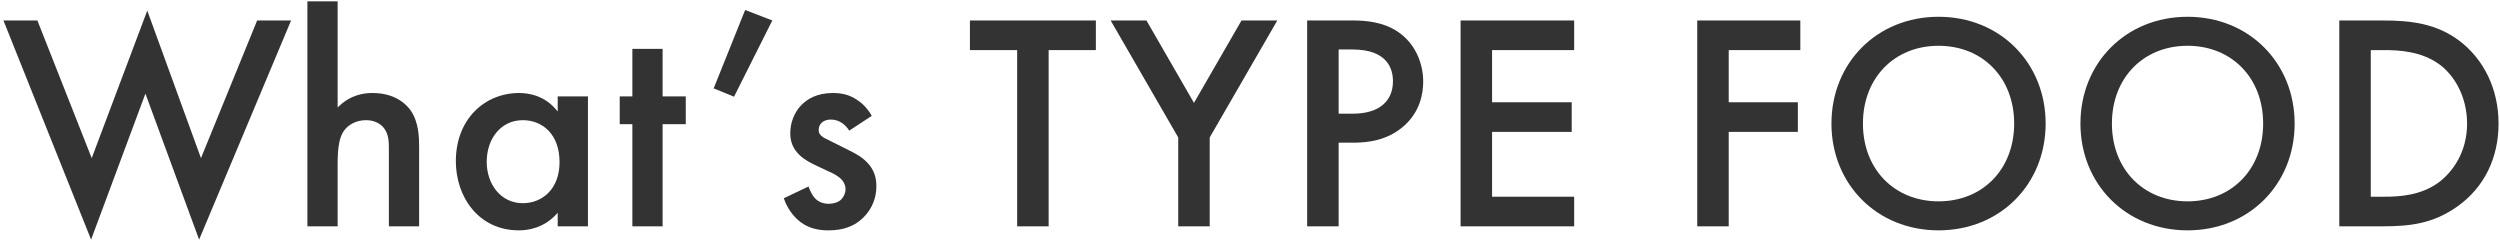 <svg width="486" height="47" viewBox="0 0 486 47" fill="none" xmlns="http://www.w3.org/2000/svg">
<path d="M454.759 3.98H463.159C468.739 3.98 473.599 4.58 478.039 7.88C482.899 11.54 485.719 17.36 485.719 24.02C485.719 30.68 482.959 36.44 477.679 40.16C472.999 43.46 468.619 44 463.039 44H454.759V3.98ZM460.879 9.74V38.24H463.519C466.519 38.24 470.659 38 474.139 35.42C476.899 33.32 479.599 29.48 479.599 24.02C479.599 18.74 477.079 14.6 474.199 12.5C470.719 9.98 466.459 9.74 463.519 9.74H460.879Z" fill="#333333"/>
<path d="M425.257 3.26C437.257 3.26 446.077 12.26 446.077 24.02C446.077 35.78 437.257 44.78 425.257 44.78C413.257 44.78 404.437 35.78 404.437 24.02C404.437 12.26 413.257 3.26 425.257 3.26ZM425.257 39.14C433.837 39.14 439.957 32.9 439.957 24.02C439.957 15.14 433.837 8.9 425.257 8.9C416.677 8.9 410.557 15.14 410.557 24.02C410.557 32.9 416.677 39.14 425.257 39.14Z" fill="#333333"/>
<path d="M376.854 3.26C388.854 3.26 397.674 12.26 397.674 24.02C397.674 35.78 388.854 44.78 376.854 44.78C364.854 44.78 356.034 35.78 356.034 24.02C356.034 12.26 364.854 3.26 376.854 3.26ZM376.854 39.14C385.434 39.14 391.554 32.9 391.554 24.02C391.554 15.14 385.434 8.9 376.854 8.9C368.274 8.9 362.154 15.14 362.154 24.02C362.154 32.9 368.274 39.14 376.854 39.14Z" fill="#333333"/>
<path d="M349.983 3.98V9.74H336.063V19.88H349.503V25.64H336.063V44H329.943V3.98H349.983Z" fill="#333333"/>
<path d="M306.019 3.98V9.74H290.059V19.88H305.539V25.64H290.059V38.24H306.019V44H283.939V3.98H306.019Z" fill="#333333"/>
<path d="M254.111 3.98H262.931C265.391 3.98 268.811 4.22 271.691 6.14C275.051 8.36 276.671 12.2 276.671 15.86C276.671 18.2 276.071 21.8 272.771 24.62C269.591 27.32 265.931 27.74 262.991 27.74H260.231V44H254.111V3.98ZM260.231 9.62V22.1H262.991C268.271 22.1 270.791 19.52 270.791 15.8C270.791 13.58 269.891 9.62 262.931 9.62H260.231Z" fill="#333333"/>
<path d="M229.048 44V26.72L215.908 3.98H222.868L232.108 20L241.348 3.98H248.308L235.168 26.72V44H229.048Z" fill="#333333"/>
<path d="M213.035 9.74H203.855V44H197.735V9.74H188.555V3.98H213.035V9.74Z" fill="#333333"/>
<path d="M169.47 22.52L165.09 25.4C164.49 24.44 163.35 23.24 161.49 23.24C160.65 23.24 160.05 23.54 159.69 23.9C159.39 24.2 159.15 24.68 159.15 25.22C159.15 25.88 159.45 26.3 159.99 26.66C160.35 26.9 160.71 27.02 161.97 27.68L164.97 29.18C166.29 29.84 167.55 30.5 168.51 31.52C169.89 32.9 170.37 34.46 170.37 36.2C170.37 38.48 169.53 40.46 168.15 41.96C166.17 44.12 163.71 44.78 161.07 44.78C159.45 44.78 157.41 44.54 155.61 43.16C154.17 42.08 152.97 40.34 152.37 38.54L157.17 36.26C157.47 37.1 158.01 38.18 158.55 38.66C158.91 39.02 159.75 39.62 161.13 39.62C162.03 39.62 162.99 39.32 163.53 38.78C164.01 38.3 164.37 37.52 164.37 36.8C164.37 36.08 164.13 35.48 163.59 34.88C162.87 34.16 162.03 33.74 161.07 33.32L158.91 32.3C157.77 31.76 156.39 31.1 155.43 30.14C154.11 28.88 153.63 27.5 153.63 25.88C153.63 23.84 154.41 21.86 155.73 20.48C156.87 19.28 158.79 18.08 161.91 18.08C163.71 18.08 165.15 18.44 166.59 19.4C167.43 19.94 168.57 20.9 169.47 22.52Z" fill="#333333"/>
<path d="M138.736 17.18L144.856 1.94L150.136 3.98L142.696 18.8L138.736 17.18Z" fill="#333333"/>
<path d="M133.313 24.14H128.813V44H122.933V24.14H120.473V18.74H122.933V9.5H128.813V18.74H133.313V24.14Z" fill="#333333"/>
<path d="M108.417 21.68V18.74H114.297V44H108.417V41.36C105.837 44.36 102.657 44.78 100.857 44.78C93.057 44.78 88.617 38.3 88.617 31.34C88.617 23.12 94.257 18.08 100.917 18.08C102.777 18.08 106.017 18.56 108.417 21.68ZM101.637 23.36C97.377 23.36 94.617 26.96 94.617 31.46C94.617 35.84 97.377 39.5 101.637 39.5C105.357 39.5 108.777 36.8 108.777 31.52C108.777 26 105.357 23.36 101.637 23.36Z" fill="#333333"/>
<path d="M59.757 44V0.26H65.637V20.9C68.157 18.32 70.917 18.08 72.417 18.08C77.037 18.08 79.137 20.48 79.857 21.5C81.417 23.78 81.477 26.72 81.477 28.52V44H75.597V29.06C75.597 27.56 75.597 25.94 74.457 24.68C73.797 23.96 72.657 23.36 71.157 23.36C69.177 23.36 67.617 24.32 66.837 25.46C65.997 26.66 65.637 28.58 65.637 31.82V44H59.757Z" fill="#333333"/>
<path d="M0.668 3.98H7.268L17.828 30.74L28.628 2.06L39.068 30.74L49.988 3.98H56.588L38.708 46.58L28.268 18.2L17.708 46.58L0.668 3.98Z" fill="#333333"/>
</svg>
